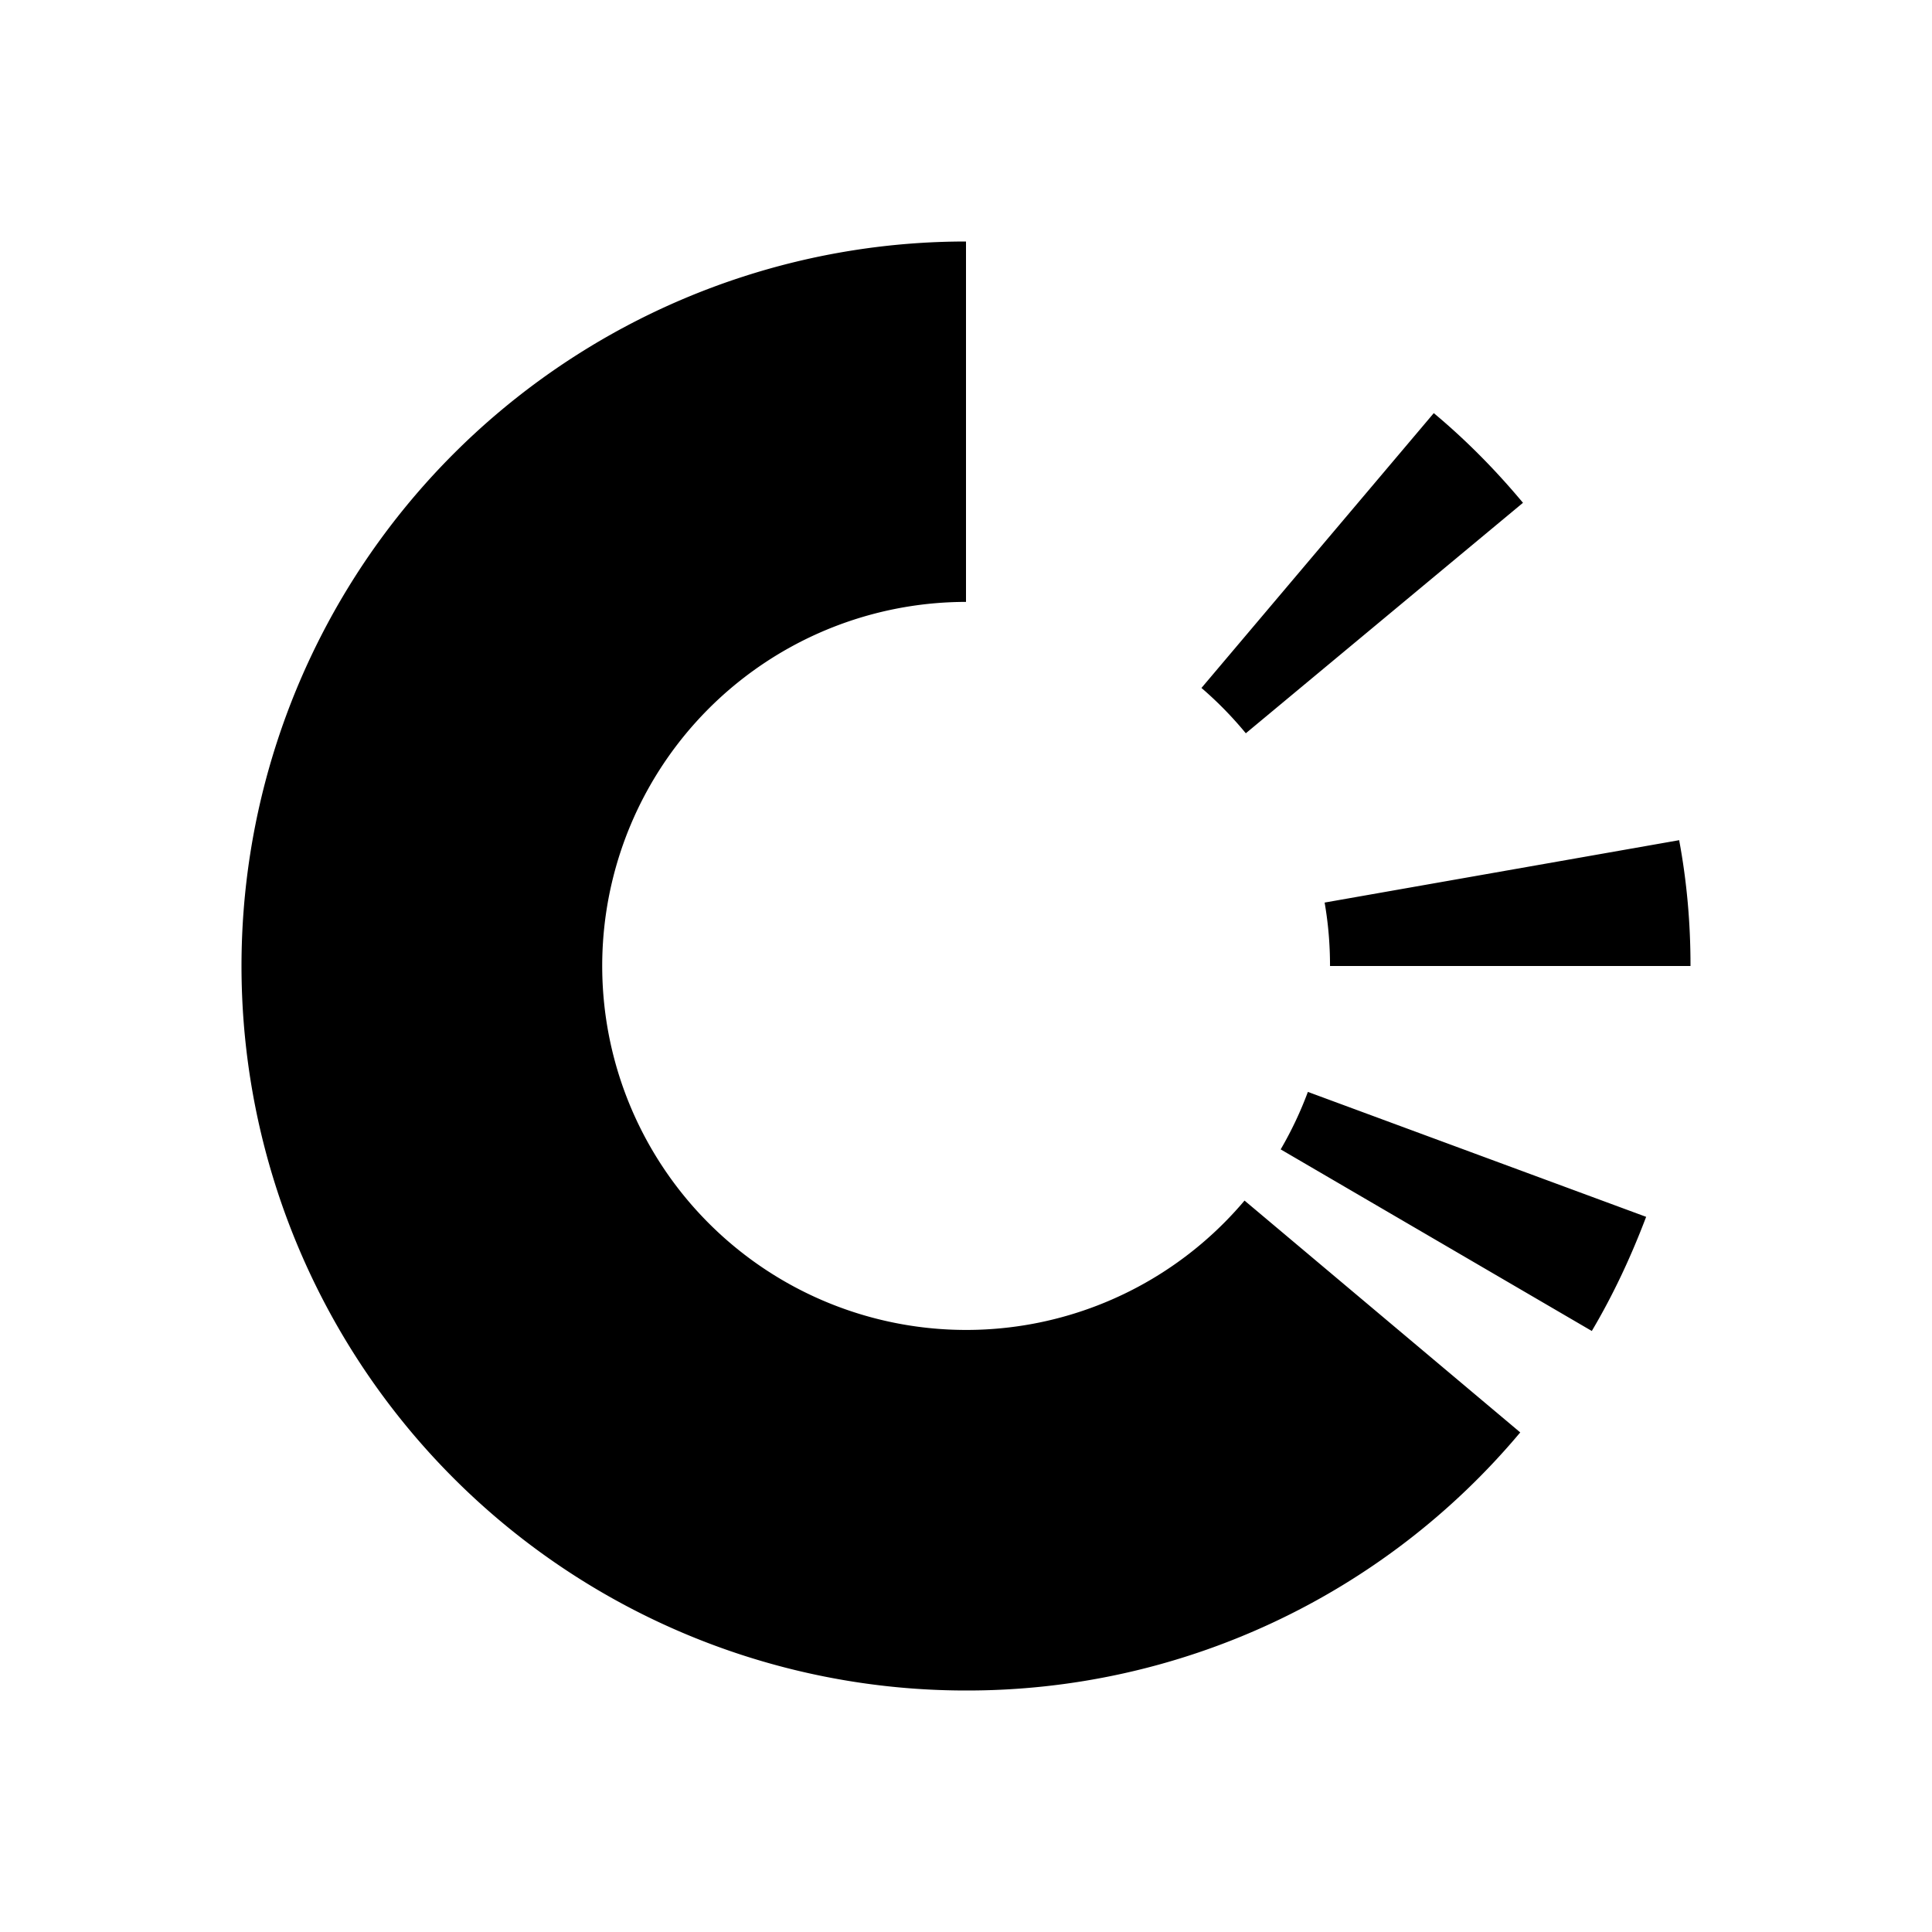 <svg xmlns="http://www.w3.org/2000/svg" width="1em" height="1em" viewBox="0 0 24 24"><path fill="currentColor" d="M12 3v4.477a4.522 4.522 0 1 0 3.46 7.437l3.425 2.88A8.96 8.96 0 0 1 12 21a9 9 0 0 1 0-18m4.247 10.564l4.202 1.552c-.186.49-.405.962-.675 1.418l-3.865-2.256q.2-.343.338-.714m4.612-3.128q.142.762.141 1.564h-4.478c0-.27-.022-.529-.067-.788l4.41-.776zm-3.048-5.304c.404.337.77.709 1.108 1.114l-3.443 2.863a4.6 4.6 0 0 0-.551-.563z"/></svg>